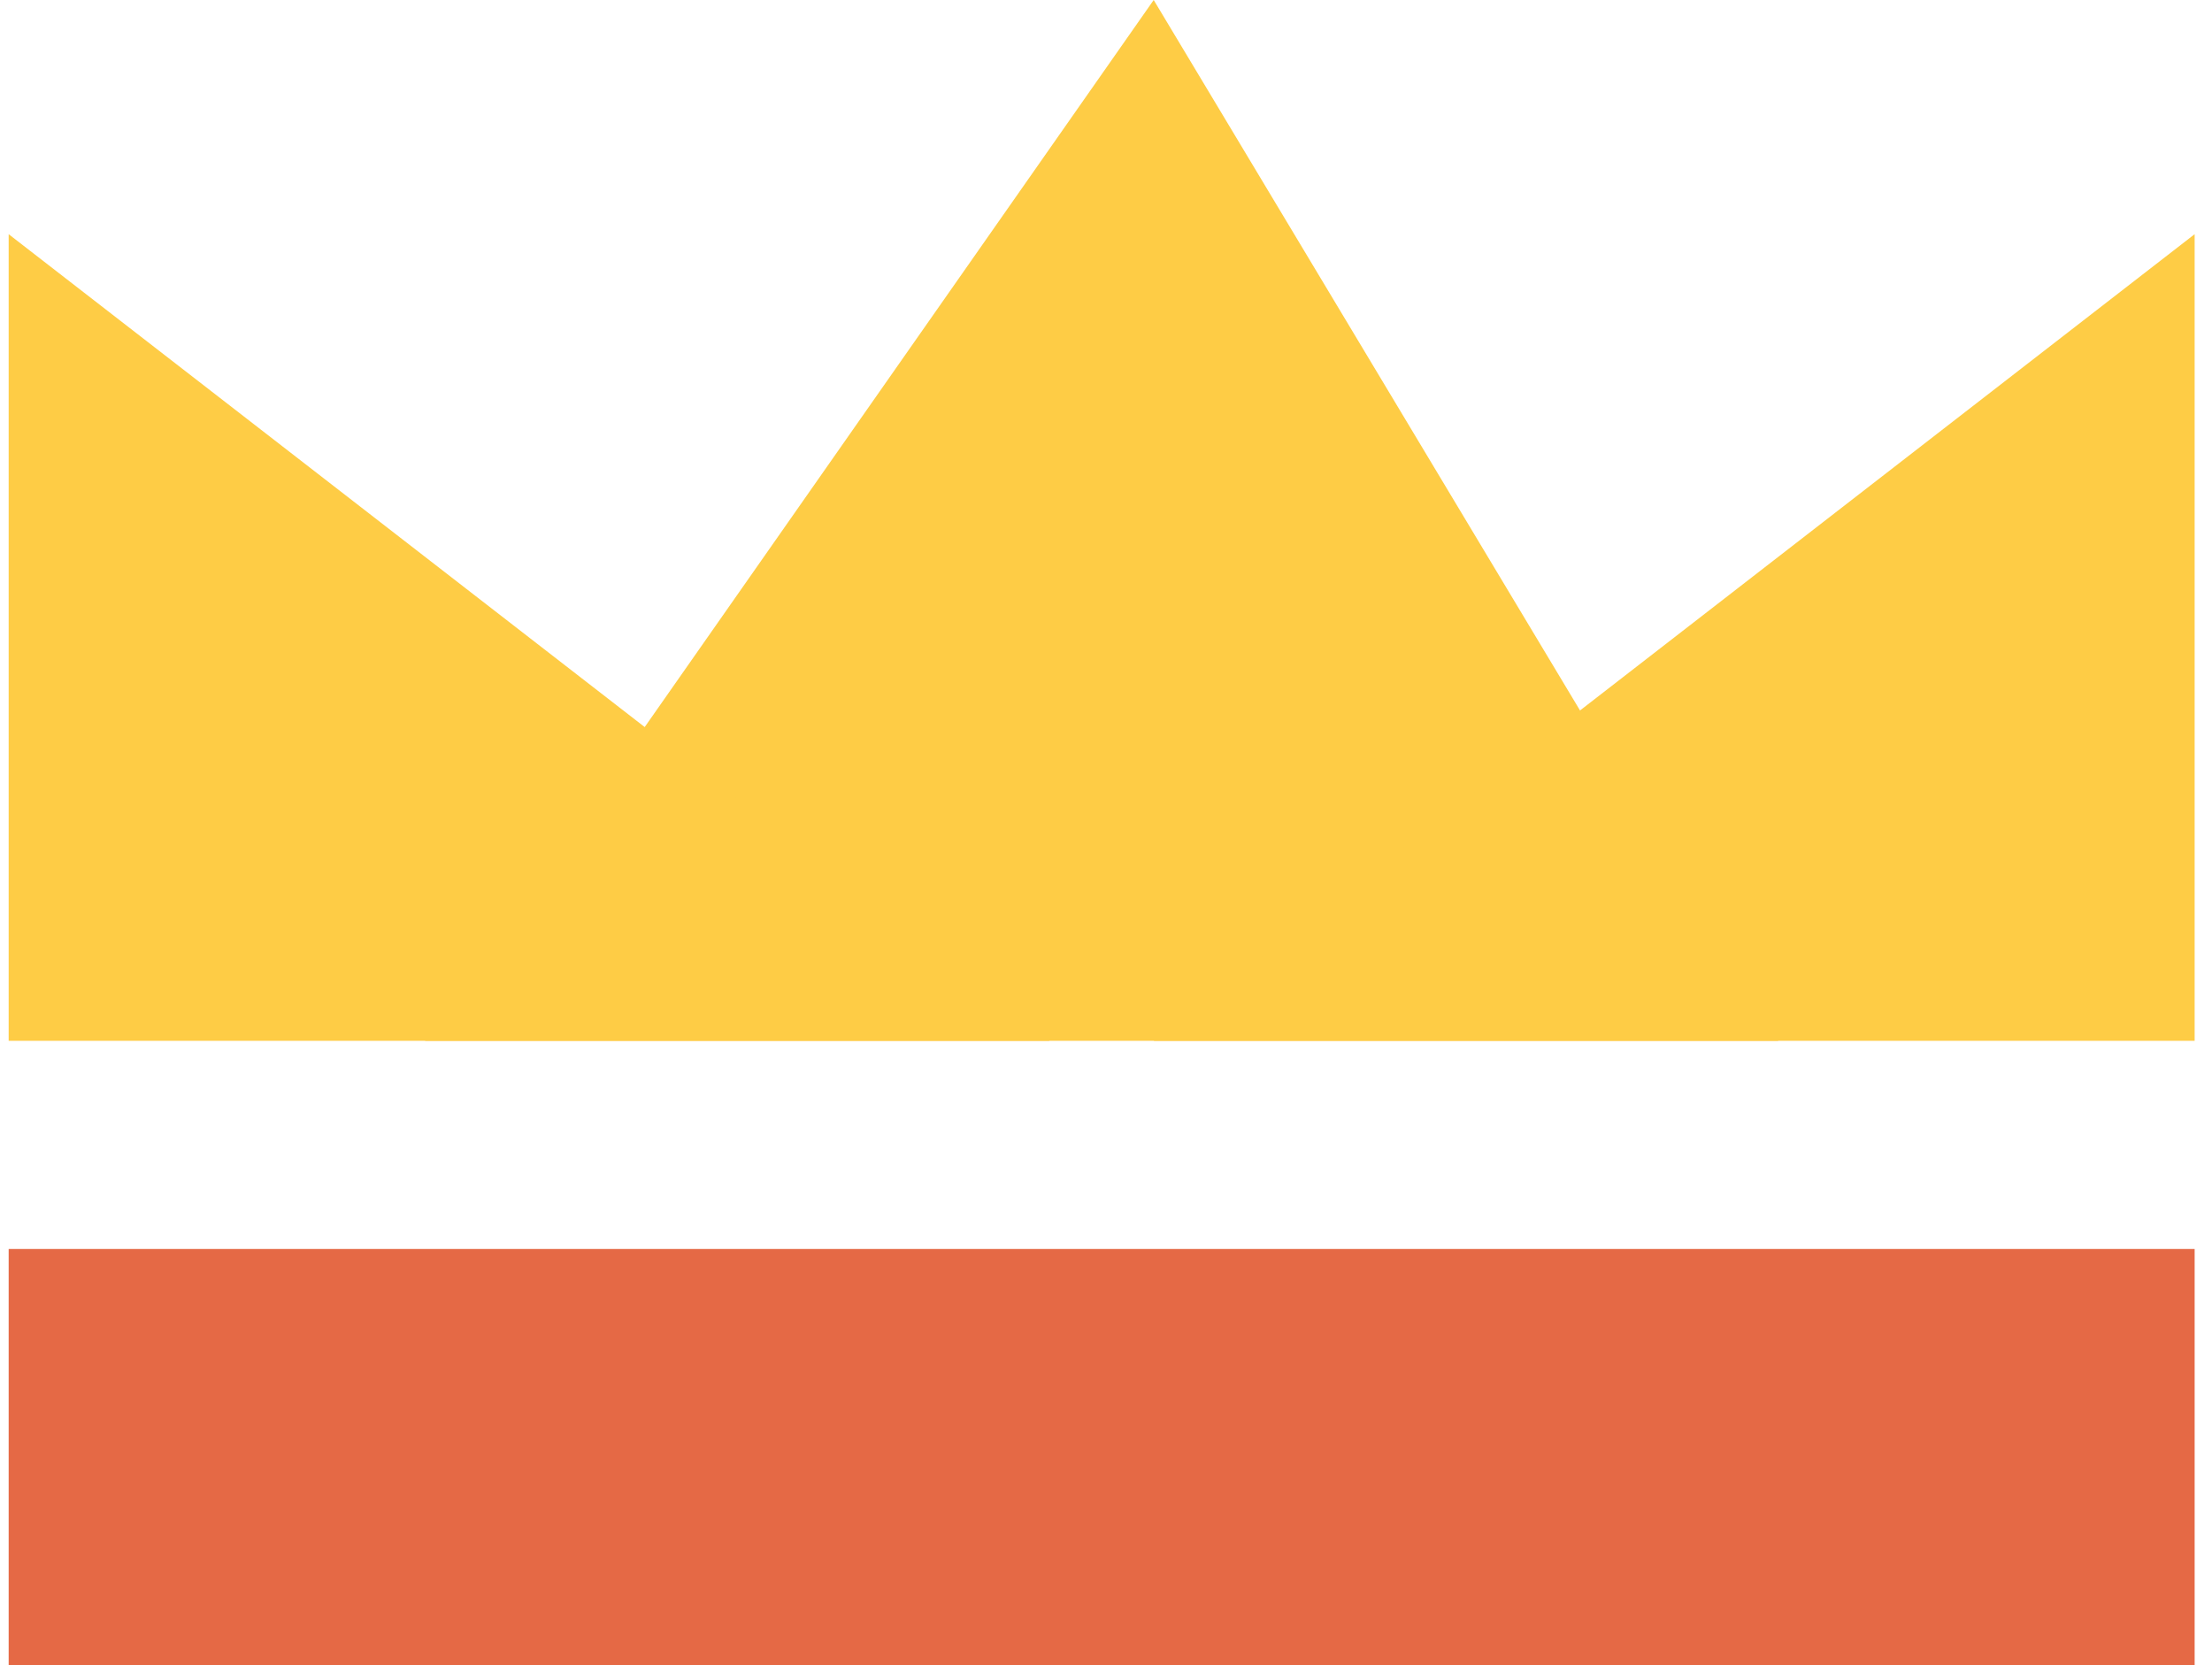 <svg width="85" height="64" viewBox="0 0 85 64" fill="none" xmlns="http://www.w3.org/2000/svg">
<path d="M16.333 40H68.333L44.333 0L16.333 40Z" fill="#FECC45"/>
<path d="M0.333 40H40.333L0.333 9V40Z" fill="#FECC45"/>
<path d="M84.333 40H44.333L84.333 9V40Z" fill="#FECC45"/>
<rect x="0.333" y="48" width="84" height="16" fill="#E56945"/>
</svg>
